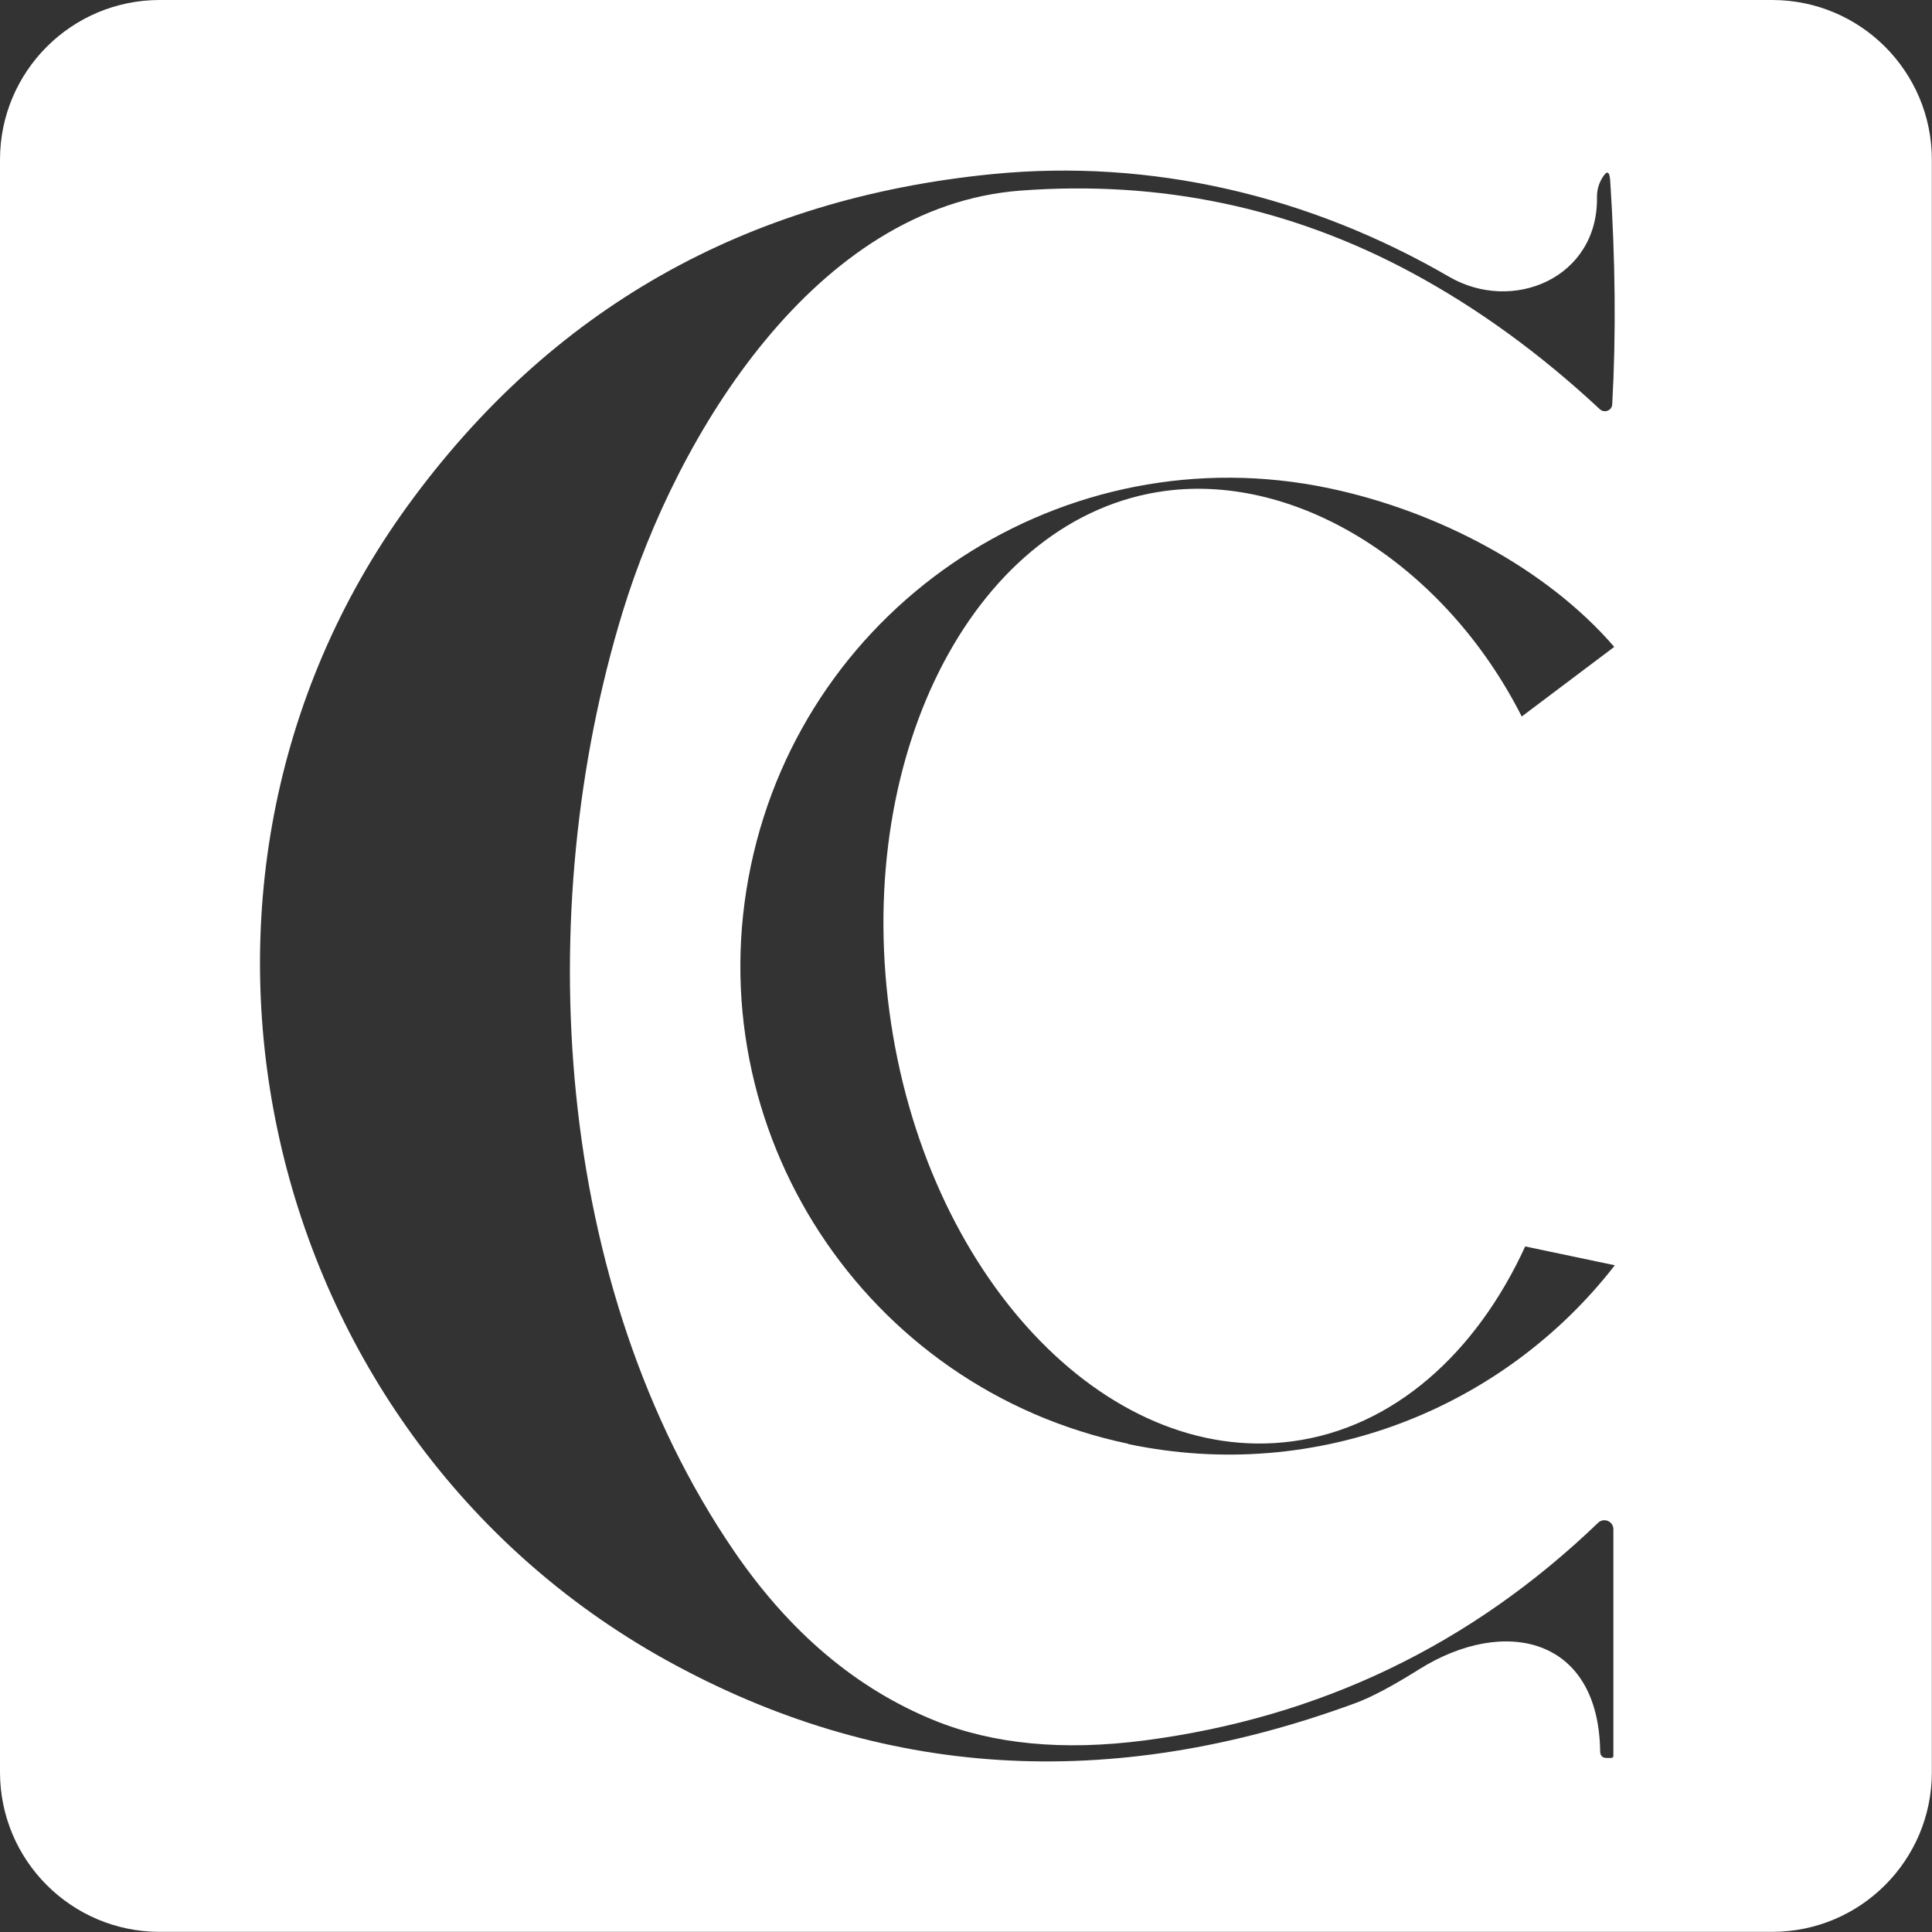<?xml version="1.0" encoding="UTF-8"?> <svg xmlns="http://www.w3.org/2000/svg" id="Camada_2" viewBox="0 0 134.31 134.31"><rect x="0" y="0" width="134.31" height="134.31" fill="#333333" stroke="none"/><defs><style>.cls-1{fill:#fff;stroke-width:0px;}</style></defs><g id="Camada_1-2"><path class="cls-1" d="M123.2,0H11.1C4.97,0,0,4.97,0,11.1v112.1c0,6.13,4.97,11.1,11.1,11.1h112.1c6.13,0,11.1-4.97,11.1-11.1V11.1c0-6.13-4.97-11.1-11.1-11.1ZM112.16,122.06c0,.09-.05.14-.15.15h-.25c-.35.02-.52-.14-.52-.48-.12-7.94-6.67-9.38-12.57-5.69-1.85,1.16-3.33,1.95-4.45,2.36-17.05,6.27-33.03,5.26-47.94-3.01-28.49-15.82-37.1-53.84-17.94-80.23,9.94-13.68,23.5-21.37,40.68-23.06,11.01-1.08,21.99,1.49,31.72,7.14,4.43,2.57,10.34.08,10.28-5.49-.01-.48.1-.92.33-1.32.35-.61.54-.57.59.13.36,5.53.41,10.72.14,15.55-.02.43-.54.63-.86.34-4.16-3.88-8.52-7.04-13.07-9.49-8.41-4.53-17.48-6.44-27.2-5.71-14.25,1.07-23.88,16.95-27.66,29.28-6.37,20.83-4.85,46.88,7.74,65.3,3.85,5.63,8.48,9.55,13.9,11.76,4.1,1.67,8.99,2.14,14.66,1.4,12.17-1.59,22.68-6.64,31.51-15.13.4-.38,1.06-.1,1.06.45v15.75ZM78.44,100.37c-18.35-3.85-30.09-21.85-26.24-40.19,3.85-18.35,21.85-30.09,40.19-26.24,7.57,1.59,15.14,5.59,19.83,11.03l-6.43,4.84c-5.3-10.45-15.49-16.92-24.79-15.68-13.03,1.74-21.61,17.95-19.17,36.19,2.44,18.24,14.98,31.62,28.01,29.88,7.04-.94,12.78-6.12,16.19-13.55l6.23,1.31c-7.71,9.94-20.67,15.19-33.82,12.43Z"></path></g></svg> 